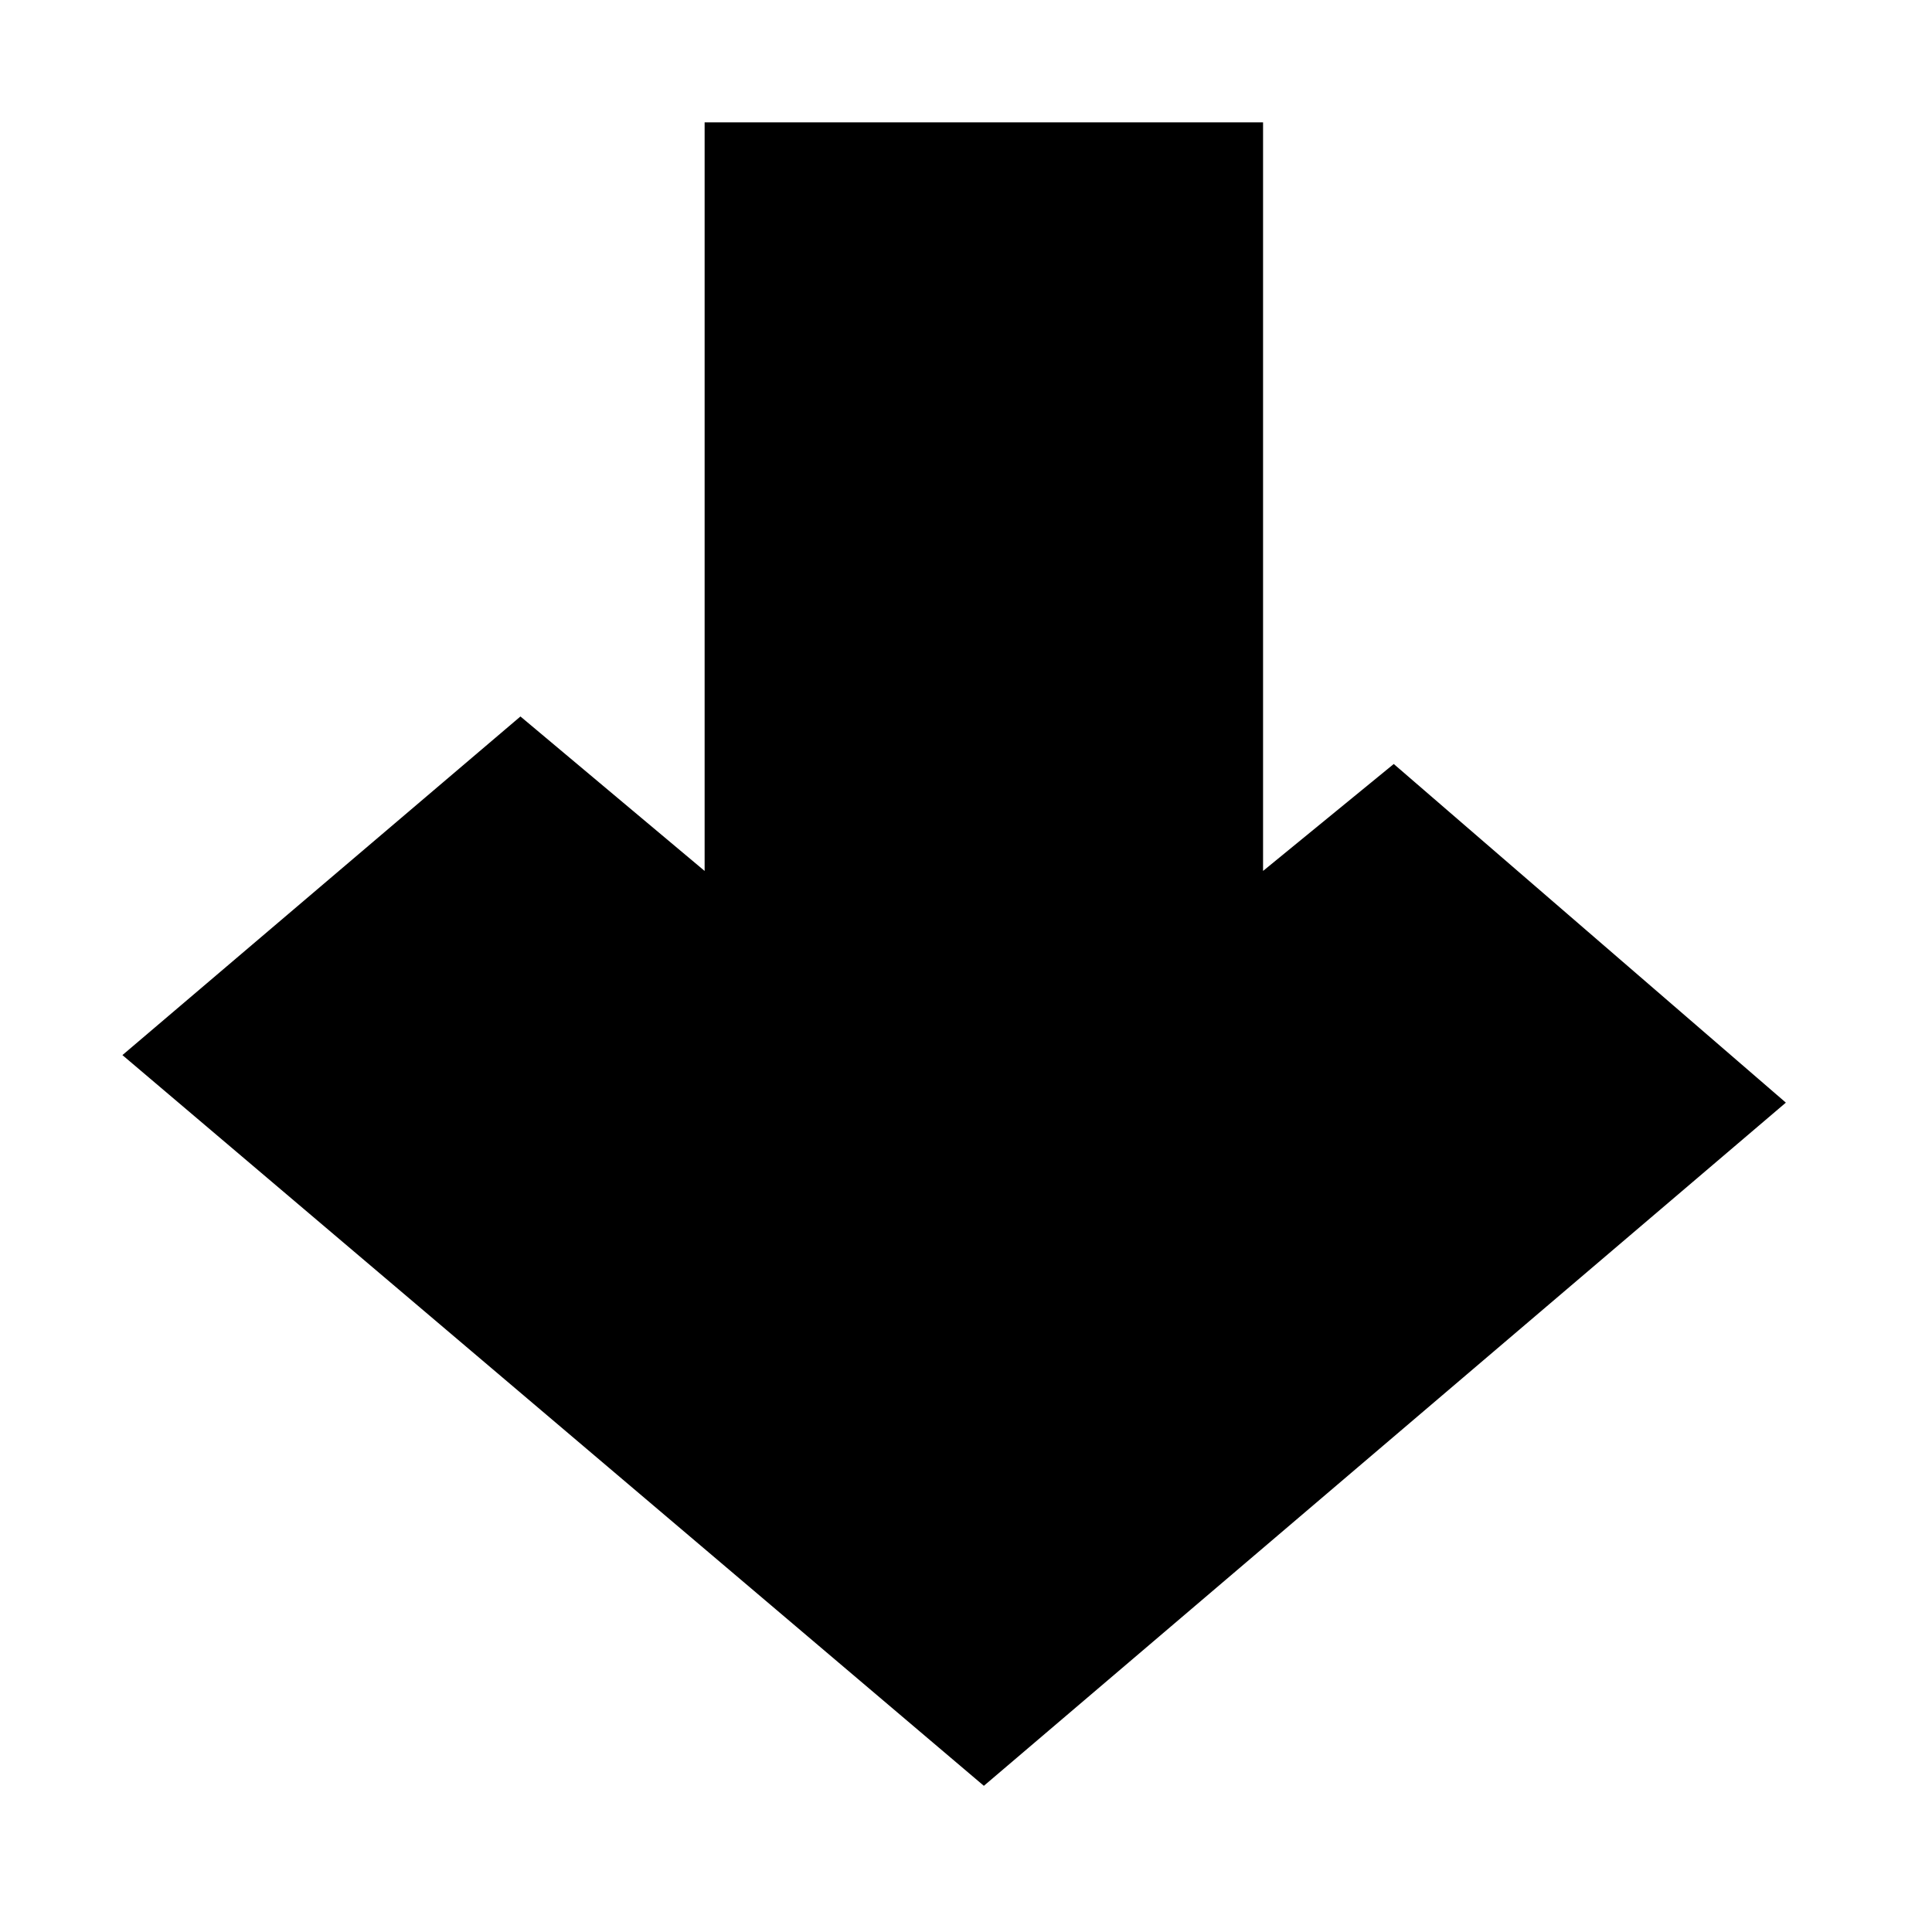 <?xml version="1.0" encoding="UTF-8"?>
<!-- The Best Svg Icon site in the world: iconSvg.co, Visit us! https://iconsvg.co -->
<svg fill="#000000" width="800px" height="800px" version="1.1" viewBox="144 144 512 512" xmlns="http://www.w3.org/2000/svg">
 <path d="m617.27 436.21-103.91-89.742-34.637 28.34v-198.38h-147.99v198.38l-48.809-40.934-105.48 89.738 228.29 193.65z"/>
</svg>